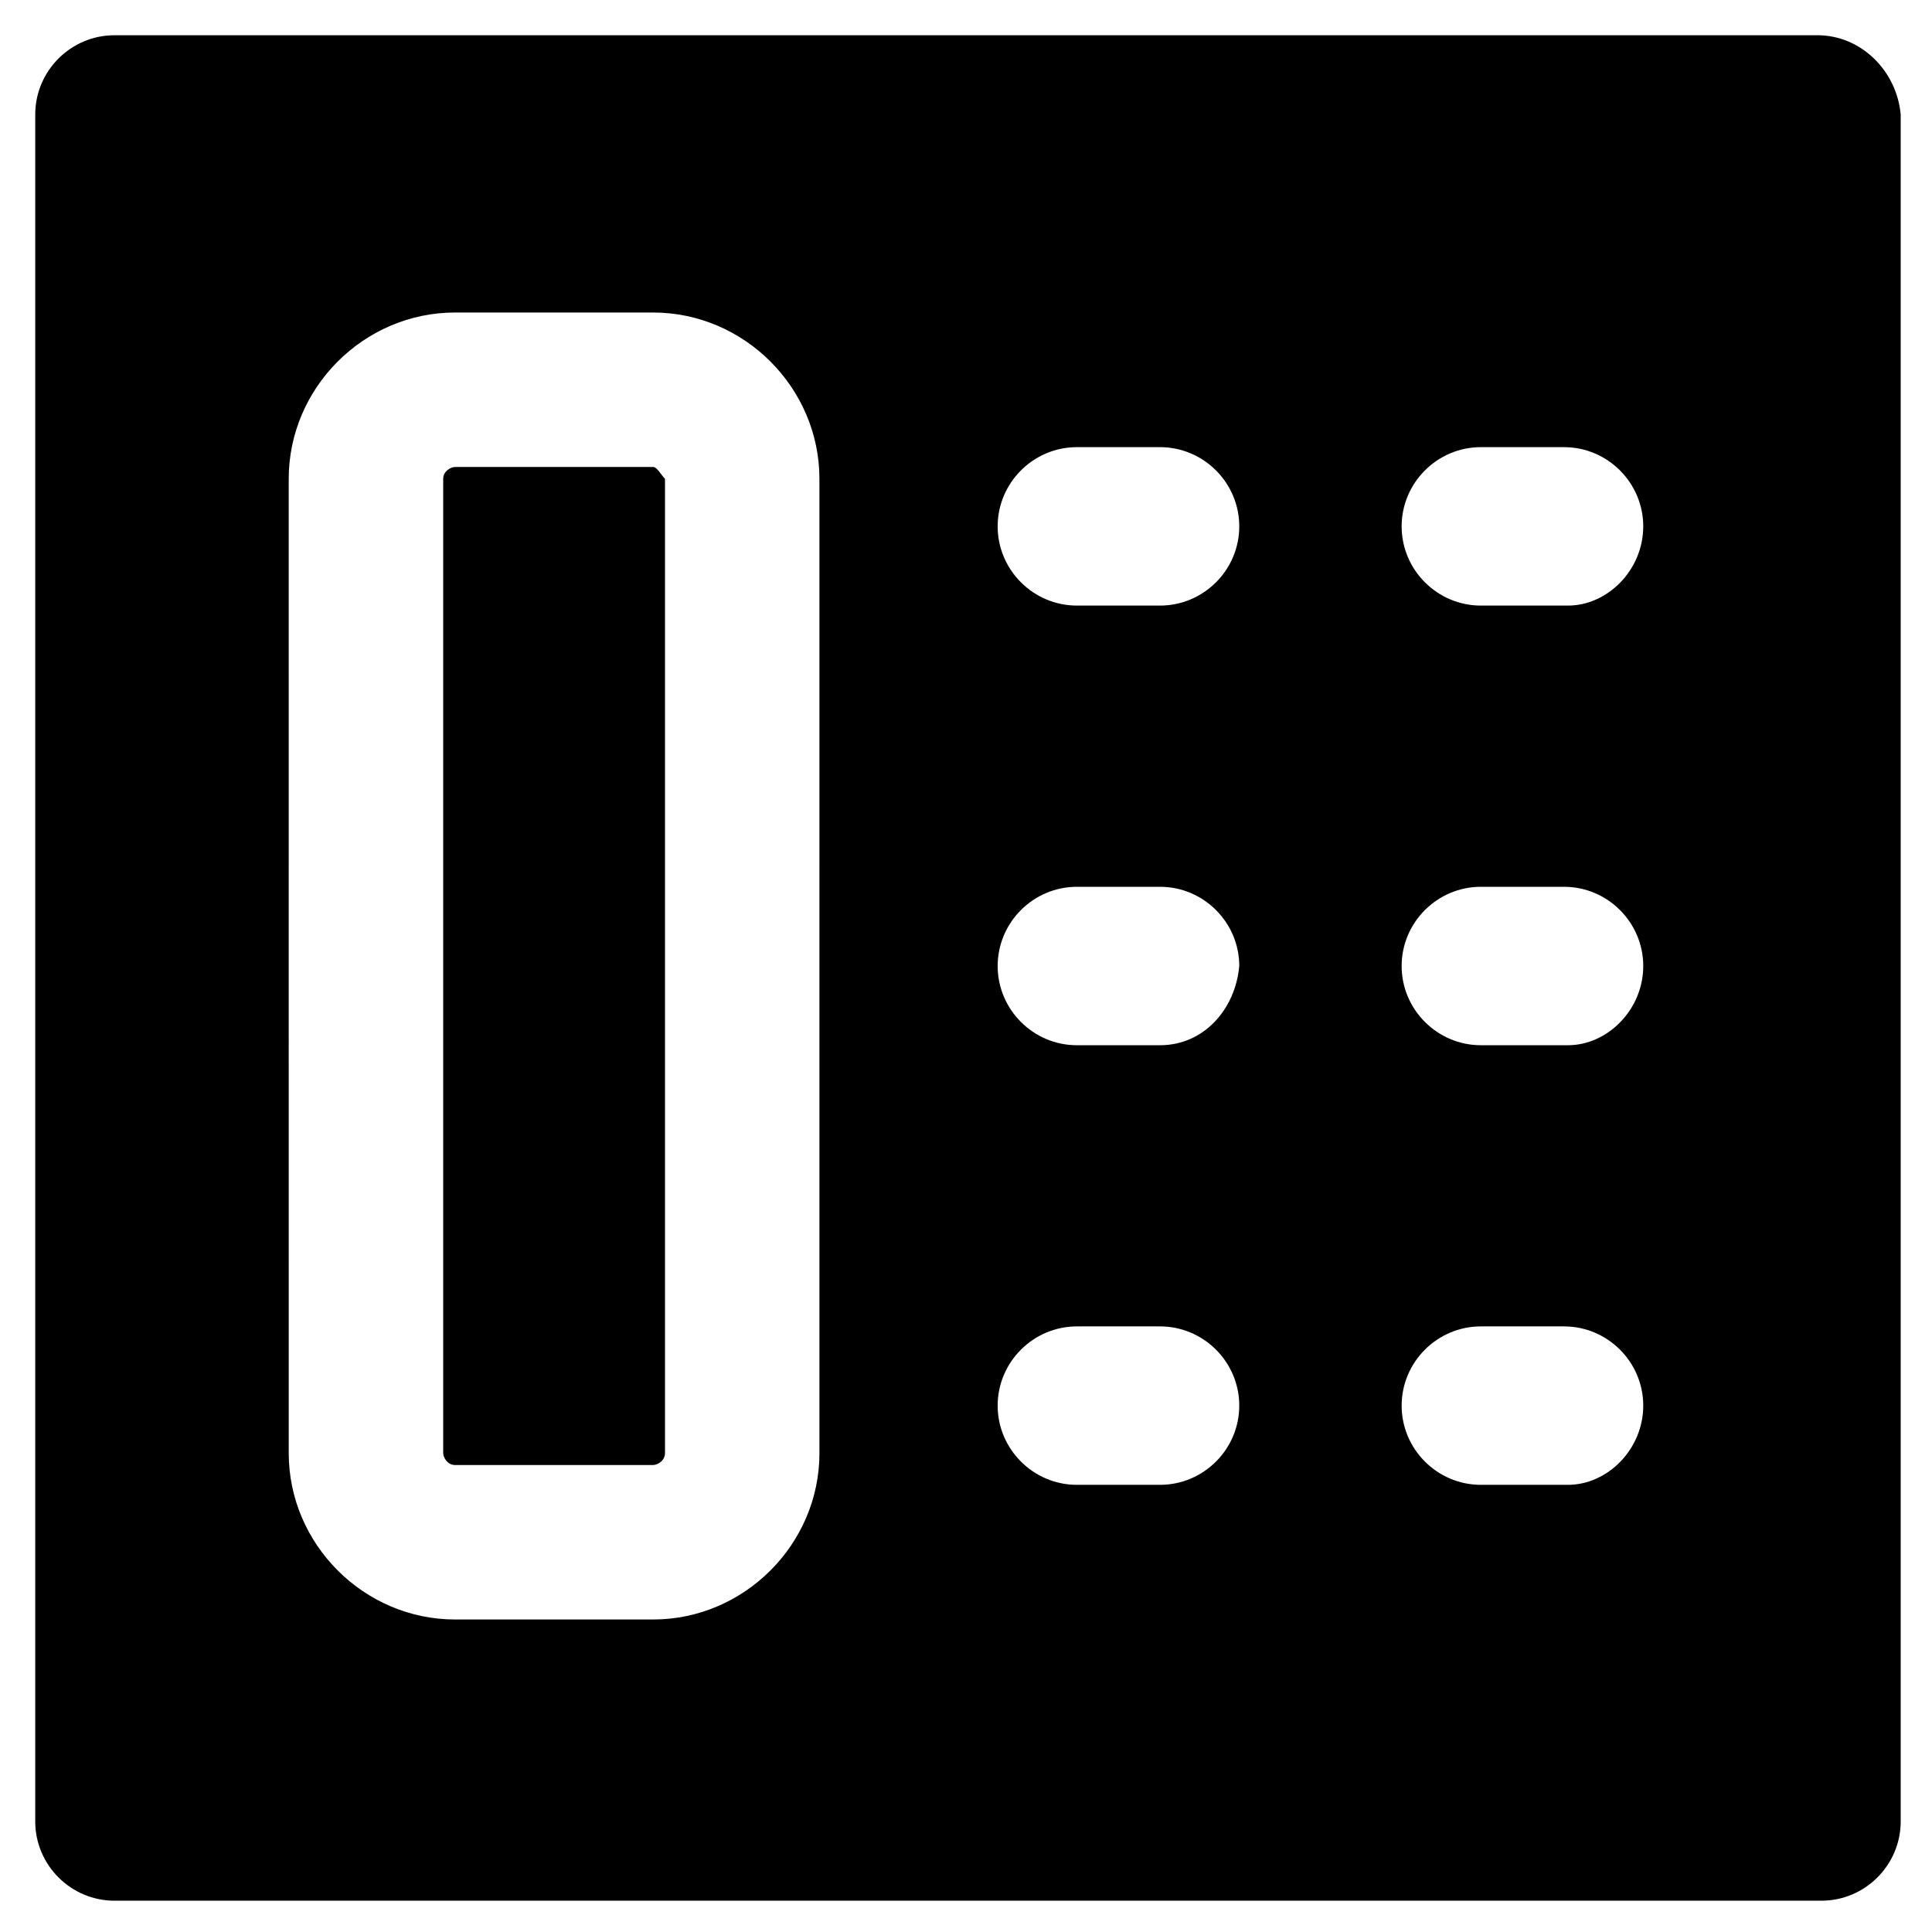 <?xml version="1.0" encoding="UTF-8"?>
<!-- Uploaded to: SVG Repo, www.svgrepo.com, Generator: SVG Repo Mixer Tools -->
<svg fill="#000000" width="800px" height="800px" version="1.1" viewBox="144 144 512 512" xmlns="http://www.w3.org/2000/svg">
 <g>
  <path d="m317.08 267.75h-52.48c-1.051 0-3.148 1.051-3.148 3.148v258.2c0 1.051 1.051 3.148 3.148 3.148h52.48c1.051 0 3.148-1.051 3.148-3.148l0.004-258.2c-1.051-1.051-2.102-3.148-3.152-3.148z"/>
  <path d="m625.66 153.34h-451.33c-11.547 0-20.992 9.445-20.992 20.992v452.38c0 11.547 9.445 20.992 20.992 20.992h452.38c11.547 0 20.992-9.445 20.992-20.992v-452.38c-1.047-11.543-10.496-20.992-22.039-20.992zm-264.5 375.76c0 24.141-19.941 44.082-44.082 44.082h-52.48c-24.141 0-44.082-19.941-44.082-44.082l-0.004-258.2c0-24.141 19.941-44.082 44.082-44.082h52.48c24.141 0 44.082 19.941 44.082 44.082zm90.266 8.395h-22.043c-11.547 0-20.992-9.445-20.992-20.992s9.445-20.992 20.992-20.992h22.043c11.547 0 20.992 9.445 20.992 20.992s-9.445 20.992-20.992 20.992zm0-116.5h-22.043c-11.547 0-20.992-9.445-20.992-20.992s9.445-20.992 20.992-20.992h22.043c11.547 0 20.992 9.445 20.992 20.992-1.051 11.543-9.445 20.992-20.992 20.992zm0-116.51h-22.043c-11.547 0-20.992-9.445-20.992-20.992 0-11.547 9.445-20.992 20.992-20.992h22.043c11.547 0 20.992 9.445 20.992 20.992 0 11.547-9.445 20.992-20.992 20.992zm108.11 233.01h-23.094c-11.547 0-20.992-9.445-20.992-20.992s9.445-20.992 20.992-20.992h22.043c11.547 0 20.992 9.445 20.992 20.992s-9.445 20.992-19.941 20.992zm0-116.5h-23.094c-11.547 0-20.992-9.445-20.992-20.992s9.445-20.992 20.992-20.992h22.043c11.547 0 20.992 9.445 20.992 20.992 0 11.543-9.445 20.992-19.941 20.992zm0-116.51h-23.094c-11.547 0-20.992-9.445-20.992-20.992 0-11.547 9.445-20.992 20.992-20.992h22.043c11.547 0 20.992 9.445 20.992 20.992 0 11.547-9.445 20.992-19.941 20.992z"/>
 </g>
</svg>